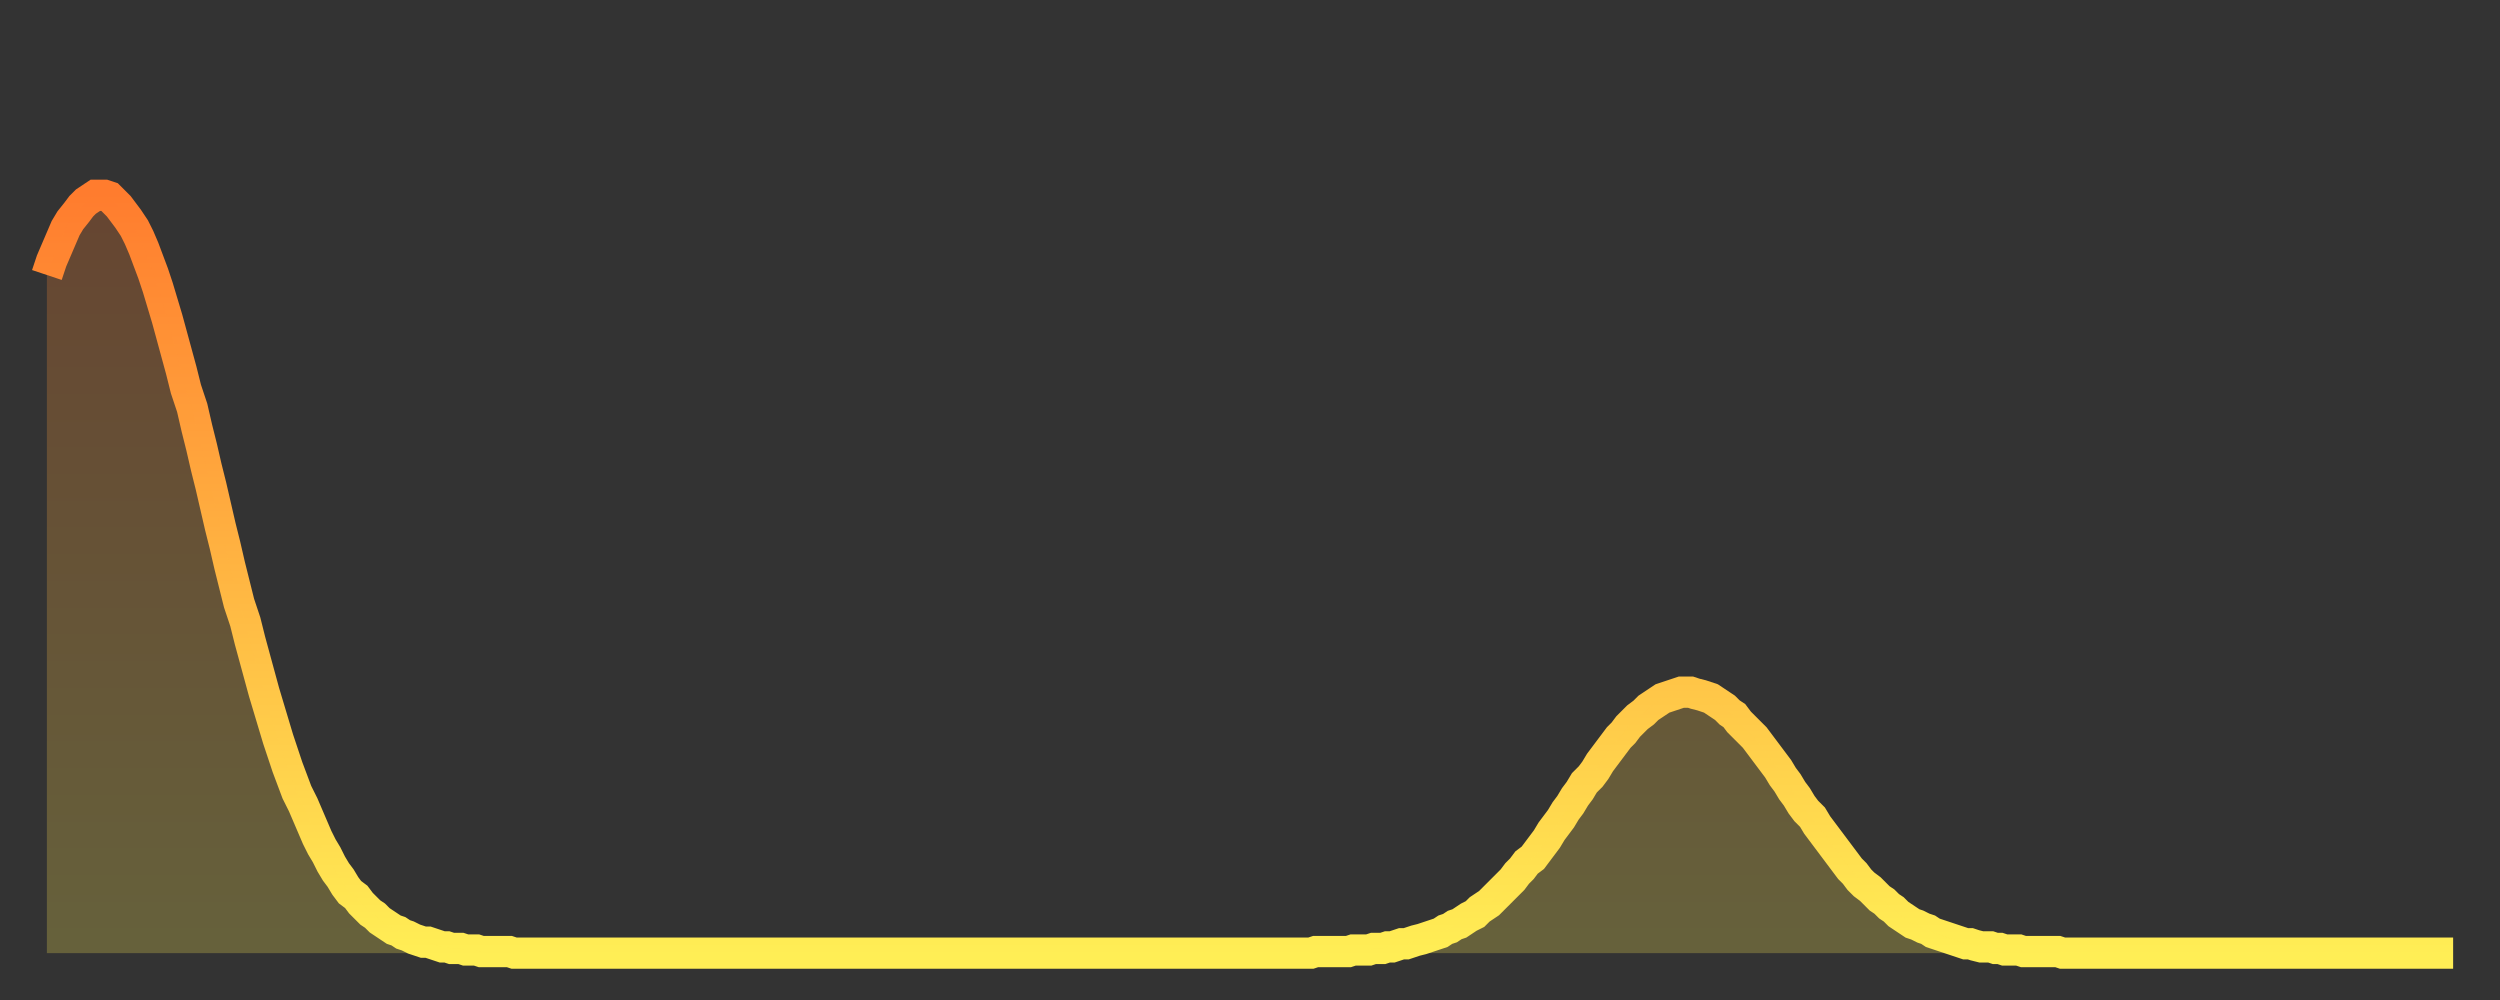 <?xml version="1.0" encoding="utf-8" ?>
<svg baseProfile="full" height="64" version="1.1" width="160" xmlns="http://www.w3.org/2000/svg" xmlns:ev="http://www.w3.org/2001/xml-events" xmlns:xlink="http://www.w3.org/1999/xlink"><rect width="100%" height="100%" fill="#333333" stroke="none"/><defs><linearGradient id="id2543358" x1="0" x2="0" y1="0" y2="1"><stop offset="0%" stop-color="#ff7c2e" /><stop offset="50%" stop-color="#ffb542" /><stop offset="100%" stop-color="#ffee55" /></linearGradient></defs><g transform="translate(3,3)"><g><path d="M 0.0 14.6 0.3 13.7 0.6 13.0 0.9 12.3 1.2 11.6 1.5 11.1 1.9 10.6 2.2 10.2 2.5 9.9 2.8 9.7 3.1 9.5 3.4 9.5 3.7 9.5 4.0 9.6 4.3 9.9 4.6 10.2 4.9 10.6 5.2 11.0 5.6 11.6 5.9 12.2 6.2 12.9 6.5 13.7 6.8 14.5 7.1 15.4 7.4 16.4 7.7 17.4 8.0 18.5 8.3 19.6 8.6 20.7 8.9 21.9 9.3 23.1 9.6 24.4 9.9 25.6 10.2 26.9 10.5 28.1 10.8 29.4 11.1 30.7 11.4 31.9 11.7 33.2 12.0 34.4 12.3 35.6 12.7 36.8 13.0 38.0 13.3 39.1 13.6 40.2 13.9 41.3 14.2 42.3 14.5 43.3 14.8 44.3 15.1 45.2 15.4 46.1 15.7 46.9 16.0 47.7 16.4 48.5 16.7 49.2 17.0 49.9 17.3 50.6 17.6 51.2 17.9 51.7 18.2 52.3 18.5 52.8 18.8 53.2 19.1 53.7 19.4 54.1 19.8 54.4 20.1 54.8 20.4 55.1 20.7 55.4 21.0 55.6 21.3 55.9 21.6 56.1 21.9 56.3 22.2 56.5 22.5 56.6 22.8 56.8 23.1 56.9 23.5 57.1 23.8 57.2 24.1 57.3 24.4 57.3 24.7 57.4 25.0 57.5 25.3 57.6 25.6 57.6 25.9 57.7 26.2 57.7 26.5 57.7 26.8 57.8 27.2 57.8 27.5 57.8 27.8 57.9 28.1 57.9 28.4 57.9 28.7 57.9 29.0 57.9 29.3 57.9 29.6 57.9 29.9 58.0 30.2 58.0 30.6 58.0 30.9 58.0 31.2 58.0 31.5 58.0 31.8 58.0 32.1 58.0 32.4 58.0 32.7 58.0 33.0 58.0 33.3 58.0 33.6 58.0 33.9 58.0 34.3 58.0 34.6 58.0 34.9 58.0 35.2 58.0 35.5 58.0 35.8 58.0 36.1 58.0 36.4 58.0 36.7 58.0 37.0 58.0 37.3 58.0 37.7 58.0 38.0 58.0 38.3 58.0 38.6 58.0 38.9 58.0 39.2 58.0 39.5 58.0 39.8 58.0 40.1 58.0 40.4 58.0 40.7 58.0 41.0 58.0 41.4 58.0 41.7 58.0 42.0 58.0 42.3 58.0 42.6 58.0 42.9 58.0 43.2 58.0 43.5 58.0 43.8 58.0 44.1 58.0 44.4 58.0 44.7 58.0 45.1 58.0 45.4 58.0 45.7 58.0 46.0 58.0 46.3 58.0 46.6 58.0 46.9 58.0 47.2 58.0 47.5 58.0 47.8 58.0 48.1 58.0 48.5 58.0 48.8 58.0 49.1 58.0 49.4 58.0 49.7 58.0 50.0 58.0 50.3 58.0 50.6 58.0 50.9 58.0 51.2 58.0 51.5 58.0 51.8 58.0 52.2 58.0 52.5 58.0 52.8 58.0 53.1 58.0 53.4 58.0 53.7 58.0 54.0 58.0 54.3 58.0 54.6 58.0 54.9 58.0 55.2 58.0 55.6 58.0 55.9 58.0 56.2 58.0 56.5 58.0 56.8 58.0 57.1 58.0 57.4 58.0 57.7 58.0 58.0 58.0 58.3 58.0 58.6 58.0 58.9 58.0 59.3 58.0 59.6 58.0 59.9 58.0 60.2 58.0 60.5 58.0 60.8 58.0 61.1 58.0 61.4 58.0 61.7 58.0 62.0 58.0 62.3 58.0 62.6 58.0 63.0 58.0 63.3 58.0 63.6 58.0 63.9 58.0 64.2 58.0 64.5 58.0 64.8 58.0 65.1 58.0 65.4 58.0 65.7 58.0 66.0 58.0 66.4 58.0 66.7 58.0 67.0 58.0 67.3 58.0 67.6 58.0 67.9 58.0 68.2 58.0 68.5 58.0 68.8 58.0 69.1 58.0 69.4 58.0 69.7 58.0 70.1 58.0 70.4 58.0 70.7 58.0 71.0 58.0 71.3 58.0 71.6 58.0 71.9 58.0 72.2 58.0 72.5 58.0 72.8 58.0 73.1 58.0 73.5 58.0 73.8 58.0 74.1 58.0 74.4 58.0 74.7 58.0 75.0 58.0 75.3 58.0 75.6 58.0 75.9 58.0 76.2 58.0 76.5 58.0 76.8 58.0 77.2 58.0 77.5 58.0 77.8 58.0 78.1 58.0 78.4 58.0 78.7 58.0 79.0 58.0 79.3 58.0 79.6 58.0 79.9 58.0 80.2 58.0 80.5 58.0 80.9 58.0 81.2 57.9 81.5 57.9 81.8 57.9 82.1 57.9 82.4 57.9 82.7 57.9 83.0 57.9 83.3 57.9 83.6 57.8 83.9 57.8 84.3 57.8 84.6 57.8 84.9 57.7 85.2 57.7 85.5 57.7 85.8 57.6 86.1 57.6 86.4 57.5 86.7 57.4 87.0 57.4 87.3 57.3 87.6 57.2 88.0 57.1 88.3 57.0 88.6 56.9 88.9 56.8 89.2 56.7 89.5 56.5 89.8 56.4 90.1 56.2 90.4 56.1 90.7 55.9 91.0 55.7 91.4 55.5 91.7 55.2 92.0 55.0 92.3 54.8 92.6 54.5 92.9 54.2 93.2 53.9 93.5 53.6 93.8 53.3 94.1 52.9 94.4 52.6 94.7 52.2 95.1 51.9 95.4 51.5 95.7 51.1 96.0 50.7 96.3 50.2 96.6 49.8 96.9 49.4 97.2 48.9 97.5 48.5 97.8 48.0 98.1 47.6 98.4 47.1 98.8 46.7 99.1 46.3 99.4 45.8 99.7 45.4 100.0 45.0 100.3 44.6 100.6 44.2 100.9 43.9 101.2 43.5 101.5 43.2 101.8 42.9 102.2 42.6 102.5 42.3 102.8 42.1 103.1 41.9 103.4 41.7 103.7 41.6 104.0 41.5 104.3 41.4 104.6 41.3 104.9 41.3 105.2 41.3 105.5 41.4 105.9 41.5 106.2 41.6 106.5 41.7 106.8 41.9 107.1 42.1 107.4 42.3 107.7 42.6 108.0 42.8 108.3 43.2 108.6 43.5 108.9 43.8 109.3 44.2 109.6 44.6 109.9 45.0 110.2 45.4 110.5 45.8 110.8 46.2 111.1 46.7 111.4 47.1 111.7 47.6 112.0 48.0 112.3 48.5 112.6 48.9 113.0 49.3 113.3 49.8 113.6 50.2 113.9 50.6 114.2 51.0 114.5 51.4 114.8 51.8 115.1 52.2 115.4 52.6 115.7 52.9 116.0 53.3 116.3 53.6 116.7 53.9 117.0 54.2 117.3 54.5 117.6 54.7 117.9 55.0 118.2 55.2 118.5 55.5 118.8 55.7 119.1 55.9 119.4 56.1 119.7 56.2 120.1 56.4 120.4 56.5 120.7 56.7 121.0 56.8 121.3 56.9 121.6 57.0 121.9 57.1 122.2 57.2 122.5 57.3 122.8 57.4 123.1 57.4 123.4 57.5 123.8 57.6 124.1 57.6 124.4 57.6 124.7 57.7 125.0 57.7 125.3 57.8 125.6 57.8 125.9 57.8 126.2 57.8 126.5 57.9 126.8 57.9 127.2 57.9 127.5 57.9 127.8 57.9 128.1 57.9 128.4 57.9 128.7 57.9 129.0 58.0 129.3 58.0 129.6 58.0 129.9 58.0 130.2 58.0 130.5 58.0 130.9 58.0 131.2 58.0 131.5 58.0 131.8 58.0 132.1 58.0 132.4 58.0 132.7 58.0 133.0 58.0 133.3 58.0 133.6 58.0 133.9 58.0 134.2 58.0 134.6 58.0 134.9 58.0 135.2 58.0 135.5 58.0 135.8 58.0 136.1 58.0 136.4 58.0 136.7 58.0 137.0 58.0 137.3 58.0 137.6 58.0 138.0 58.0 138.3 58.0 138.6 58.0 138.9 58.0 139.2 58.0 139.5 58.0 139.8 58.0 140.1 58.0 140.4 58.0 140.7 58.0 141.0 58.0 141.3 58.0 141.7 58.0 142.0 58.0 142.3 58.0 142.6 58.0 142.9 58.0 143.2 58.0 143.5 58.0 143.8 58.0 144.1 58.0 144.4 58.0 144.7 58.0 145.1 58.0 145.4 58.0 145.7 58.0 146.0 58.0 146.3 58.0 146.6 58.0 146.9 58.0 147.2 58.0 147.5 58.0 147.8 58.0 148.1 58.0 148.4 58.0 148.8 58.0 149.1 58.0 149.4 58.0 149.7 58.0 150.0 58.0 150.3 58.0 150.6 58.0 150.9 58.0 151.2 58.0 151.5 58.0 151.8 58.0 152.1 58.0 152.5 58.0 152.8 58.0 153.1 58.0 153.4 58.0 153.7 58.0 154.0 58.0" fill="none" id="graph-curve" opacity="1" stroke="url(#id2543358)" stroke-width="2" /><path d="M 0 58 L 0.0 14.6 0.3 13.7 0.6 13.0 0.9 12.3 1.2 11.6 1.5 11.1 1.9 10.6 2.2 10.2 2.5 9.9 2.8 9.7 3.1 9.5 3.4 9.5 3.7 9.5 4.0 9.6 4.3 9.9 4.6 10.2 4.9 10.6 5.2 11.0 5.6 11.6 5.9 12.2 6.2 12.9 6.5 13.7 6.8 14.5 7.1 15.4 7.4 16.4 7.7 17.4 8.0 18.5 8.3 19.6 8.6 20.7 8.9 21.9 9.3 23.1 9.6 24.4 9.9 25.6 10.2 26.9 10.5 28.1 10.8 29.4 11.1 30.7 11.4 31.9 11.7 33.2 12.0 34.4 12.3 35.6 12.7 36.8 13.0 38.0 13.3 39.1 13.6 40.2 13.9 41.3 14.2 42.3 14.5 43.3 14.8 44.3 15.1 45.2 15.4 46.1 15.7 46.9 16.0 47.7 16.4 48.5 16.7 49.2 17.0 49.9 17.3 50.6 17.6 51.2 17.9 51.7 18.2 52.3 18.5 52.8 18.8 53.2 19.1 53.7 19.4 54.1 19.8 54.4 20.1 54.8 20.4 55.1 20.7 55.4 21.0 55.6 21.3 55.9 21.6 56.1 21.9 56.3 22.2 56.5 22.5 56.6 22.8 56.8 23.1 56.9 23.5 57.1 23.8 57.2 24.1 57.3 24.4 57.3 24.7 57.4 25.0 57.5 25.3 57.6 25.6 57.6 25.9 57.7 26.2 57.7 26.5 57.7 26.8 57.8 27.2 57.8 27.5 57.8 27.8 57.9 28.1 57.9 28.4 57.9 28.7 57.9 29.0 57.9 29.3 57.9 29.6 57.9 29.9 58.0 30.2 58.0 30.6 58.0 30.9 58.0 31.2 58.0 31.5 58.0 31.8 58.0 32.1 58.0 32.4 58.0 32.7 58.0 33.0 58.0 33.3 58.0 33.6 58.0 33.9 58.0 34.3 58.0 34.6 58.0 34.9 58.0 35.2 58.0 35.5 58.0 35.8 58.0 36.1 58.0 36.4 58.0 36.7 58.0 37.0 58.0 37.3 58.0 37.7 58.0 38.0 58.0 38.3 58.0 38.6 58.0 38.9 58.0 39.2 58.0 39.5 58.0 39.8 58.0 40.1 58.0 40.4 58.0 40.7 58.0 41.0 58.0 41.4 58.0 41.7 58.0 42.0 58.0 42.3 58.0 42.6 58.0 42.9 58.0 43.2 58.0 43.5 58.0 43.8 58.0 44.1 58.0 44.4 58.0 44.7 58.0 45.1 58.0 45.4 58.0 45.7 58.0 46.0 58.0 46.3 58.0 46.6 58.0 46.9 58.0 47.2 58.0 47.5 58.0 47.8 58.0 48.1 58.0 48.5 58.0 48.8 58.0 49.1 58.0 49.4 58.0 49.7 58.0 50.0 58.0 50.3 58.0 50.6 58.0 50.9 58.0 51.2 58.0 51.5 58.0 51.8 58.0 52.2 58.0 52.5 58.0 52.8 58.0 53.1 58.0 53.4 58.0 53.7 58.0 54.0 58.0 54.3 58.0 54.6 58.0 54.9 58.0 55.2 58.0 55.6 58.0 55.9 58.0 56.2 58.0 56.5 58.0 56.8 58.0 57.1 58.0 57.4 58.0 57.7 58.0 58.0 58.0 58.3 58.0 58.6 58.0 58.9 58.0 59.3 58.0 59.6 58.0 59.9 58.0 60.2 58.0 60.5 58.0 60.8 58.0 61.1 58.0 61.4 58.0 61.7 58.0 62.0 58.0 62.3 58.0 62.6 58.0 63.0 58.0 63.3 58.0 63.6 58.0 63.9 58.0 64.2 58.0 64.5 58.0 64.8 58.0 65.1 58.0 65.4 58.0 65.7 58.0 66.0 58.0 66.4 58.0 66.7 58.0 67.0 58.0 67.3 58.0 67.6 58.0 67.9 58.0 68.2 58.0 68.5 58.0 68.8 58.0 69.1 58.0 69.4 58.0 69.7 58.0 70.1 58.0 70.4 58.0 70.7 58.0 71.0 58.0 71.3 58.0 71.6 58.0 71.9 58.0 72.2 58.0 72.5 58.0 72.8 58.0 73.1 58.0 73.5 58.0 73.8 58.0 74.1 58.0 74.4 58.0 74.7 58.0 75.0 58.0 75.3 58.0 75.6 58.0 75.9 58.0 76.2 58.0 76.5 58.0 76.8 58.0 77.2 58.0 77.5 58.0 77.8 58.0 78.1 58.0 78.4 58.0 78.7 58.0 79.0 58.0 79.3 58.0 79.6 58.0 79.9 58.0 80.2 58.0 80.5 58.0 80.9 58.0 81.2 57.9 81.5 57.9 81.8 57.9 82.1 57.9 82.4 57.9 82.7 57.9 83.0 57.9 83.3 57.9 83.6 57.8 83.9 57.8 84.3 57.8 84.6 57.8 84.9 57.7 85.2 57.7 85.5 57.7 85.8 57.6 86.1 57.6 86.4 57.5 86.7 57.4 87.0 57.4 87.3 57.3 87.6 57.2 88.0 57.1 88.3 57.0 88.6 56.9 88.9 56.8 89.2 56.7 89.5 56.5 89.8 56.4 90.1 56.2 90.4 56.1 90.7 55.9 91.0 55.7 91.4 55.5 91.7 55.2 92.0 55.0 92.3 54.8 92.6 54.5 92.9 54.2 93.2 53.9 93.5 53.6 93.8 53.3 94.1 52.9 94.4 52.6 94.7 52.2 95.1 51.9 95.4 51.5 95.7 51.1 96.0 50.7 96.3 50.2 96.6 49.8 96.9 49.4 97.2 48.9 97.5 48.5 97.8 48.0 98.1 47.6 98.4 47.1 98.8 46.7 99.1 46.3 99.4 45.8 99.7 45.4 100.0 45.0 100.3 44.6 100.6 44.2 100.9 43.9 101.2 43.5 101.5 43.2 101.8 42.9 102.2 42.6 102.5 42.3 102.8 42.1 103.1 41.9 103.4 41.7 103.7 41.6 104.0 41.5 104.3 41.4 104.6 41.3 104.9 41.3 105.2 41.3 105.5 41.4 105.9 41.5 106.2 41.6 106.5 41.7 106.8 41.9 107.1 42.1 107.4 42.3 107.7 42.6 108.0 42.8 108.3 43.2 108.6 43.5 108.9 43.8 109.3 44.2 109.6 44.6 109.9 45.0 110.2 45.4 110.5 45.8 110.8 46.2 111.1 46.7 111.4 47.1 111.7 47.6 112.0 48.0 112.3 48.5 112.6 48.9 113.0 49.3 113.3 49.8 113.6 50.2 113.9 50.6 114.2 51.0 114.5 51.4 114.8 51.8 115.1 52.2 115.4 52.6 115.7 52.9 116.0 53.3 116.3 53.6 116.7 53.9 117.0 54.2 117.3 54.5 117.6 54.7 117.9 55.0 118.2 55.2 118.5 55.5 118.8 55.7 119.1 55.9 119.4 56.1 119.7 56.2 120.1 56.4 120.4 56.5 120.7 56.7 121.0 56.8 121.3 56.9 121.6 57.0 121.9 57.1 122.2 57.2 122.5 57.3 122.8 57.4 123.1 57.4 123.4 57.5 123.8 57.6 124.1 57.6 124.4 57.6 124.7 57.7 125.0 57.7 125.3 57.8 125.6 57.8 125.9 57.8 126.2 57.8 126.5 57.9 126.8 57.9 127.2 57.9 127.5 57.9 127.8 57.9 128.1 57.9 128.4 57.9 128.7 57.9 129.0 58.0 129.3 58.0 129.6 58.0 129.9 58.0 130.2 58.0 130.5 58.0 130.9 58.0 131.2 58.0 131.5 58.0 131.8 58.0 132.1 58.0 132.4 58.0 132.7 58.0 133.0 58.0 133.3 58.0 133.6 58.0 133.9 58.0 134.2 58.0 134.6 58.0 134.9 58.0 135.2 58.0 135.5 58.0 135.8 58.0 136.1 58.0 136.4 58.0 136.7 58.0 137.0 58.0 137.3 58.0 137.6 58.0 138.0 58.0 138.3 58.0 138.6 58.0 138.9 58.0 139.2 58.0 139.5 58.0 139.8 58.0 140.1 58.0 140.4 58.0 140.7 58.0 141.0 58.0 141.3 58.0 141.7 58.0 142.0 58.0 142.3 58.0 142.6 58.0 142.9 58.0 143.2 58.0 143.5 58.0 143.8 58.0 144.1 58.0 144.4 58.0 144.7 58.0 145.1 58.0 145.4 58.0 145.7 58.0 146.0 58.0 146.3 58.0 146.6 58.0 146.9 58.0 147.2 58.0 147.5 58.0 147.8 58.0 148.1 58.0 148.4 58.0 148.8 58.0 149.1 58.0 149.4 58.0 149.7 58.0 150.0 58.0 150.3 58.0 150.6 58.0 150.9 58.0 151.2 58.0 151.5 58.0 151.8 58.0 152.1 58.0 152.5 58.0 152.8 58.0 153.1 58.0 153.4 58.0 153.7 58.0 154.0 58.0 154 58" fill="url(#id2543358)" fill-opacity=".25" id="graph-shadow" /></g></g></svg>